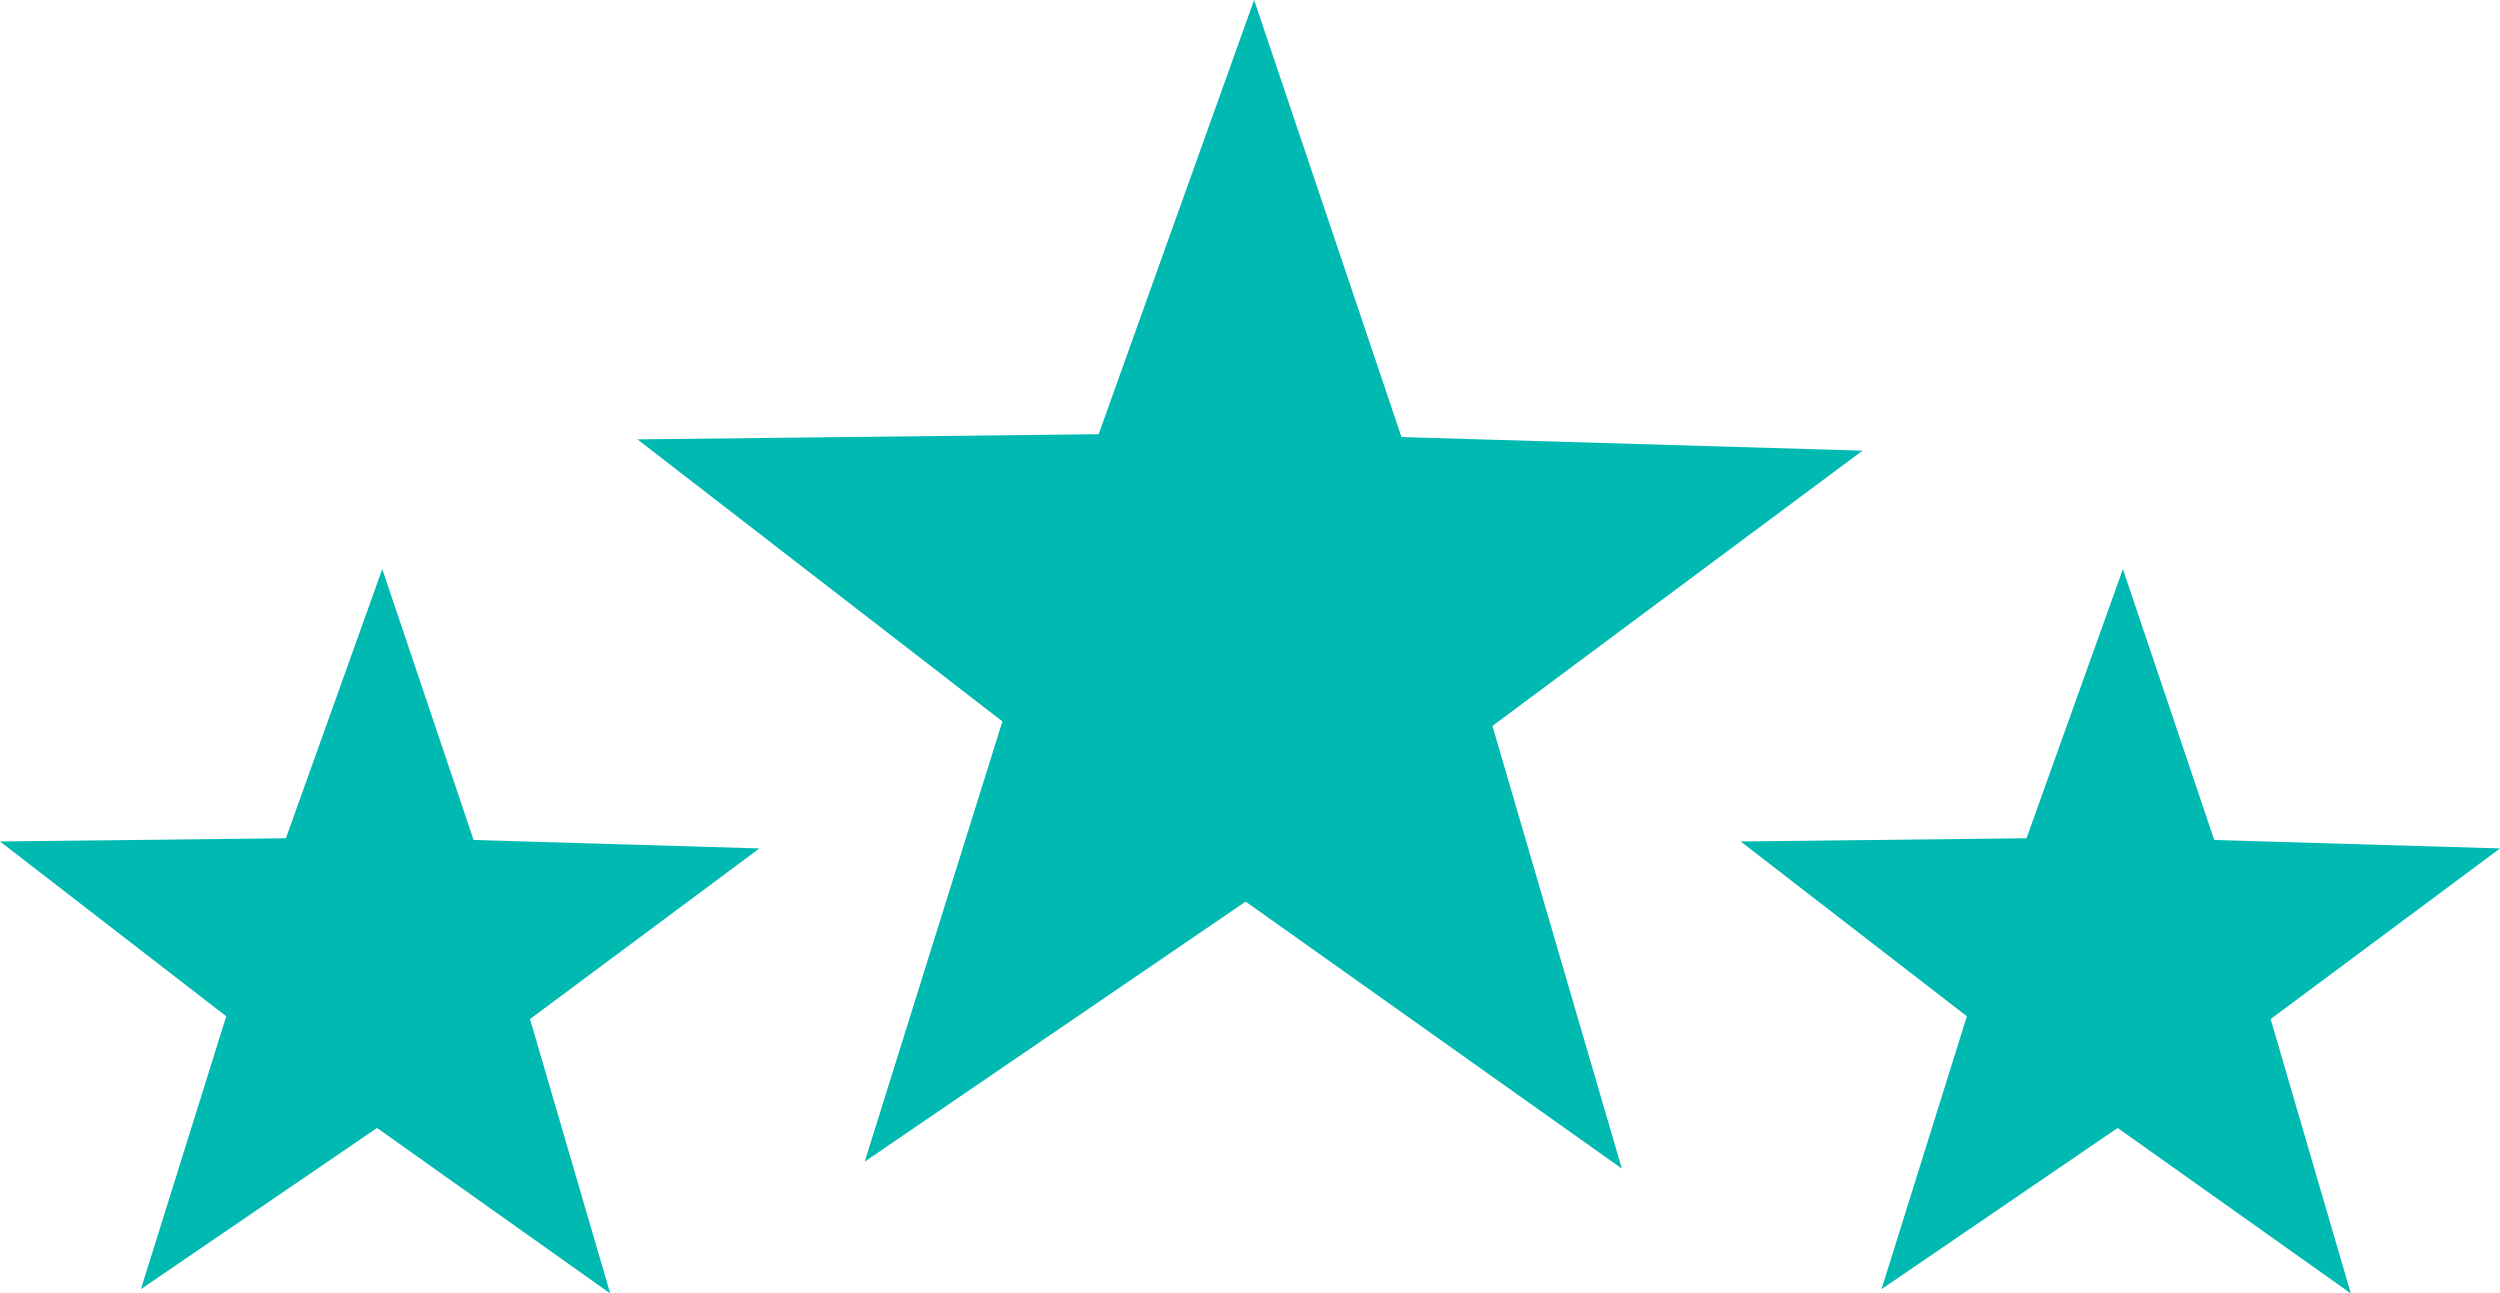 <svg xmlns="http://www.w3.org/2000/svg" width="64.849" height="33.552" viewBox="0 0 64.849 33.552">
  <g id="Group_78" data-name="Group 78" transform="translate(-650.577 -2439.238)">
    <g id="Review_Stars" data-name="Review Stars" transform="translate(595.05 2436.85)">
      <path id="Path_10" data-name="Path 10" d="M113.237,24.177l7.413.219-5.95,4.426,2.081,7.118-6.049-4.293-6.125,4.181,2.214-7.078-5.869-4.535,7.416-.083,2.5-6.982Z" transform="translate(-45.425)" fill="#00b9b1"/>
      <path id="Path_12" data-name="Path 12" d="M249.237,24.177l7.413.219-5.95,4.426,2.081,7.118-6.049-4.293-6.125,4.181,2.214-7.078-5.869-4.535,7.416-.083,2.5-6.982Z" transform="translate(-136.274)" fill="#00b9b1"/>
    </g>
    <path id="Path_11" data-name="Path 11" d="M188.771,28.487l11.959.353-9.6,7.14,3.357,11.483-9.759-6.926-9.881,6.745,3.572-11.419-9.468-7.316,11.964-.134,4.033-11.264Z" transform="translate(498.16 2422.088)" fill="#00b9b1"/>
  </g>
</svg>
